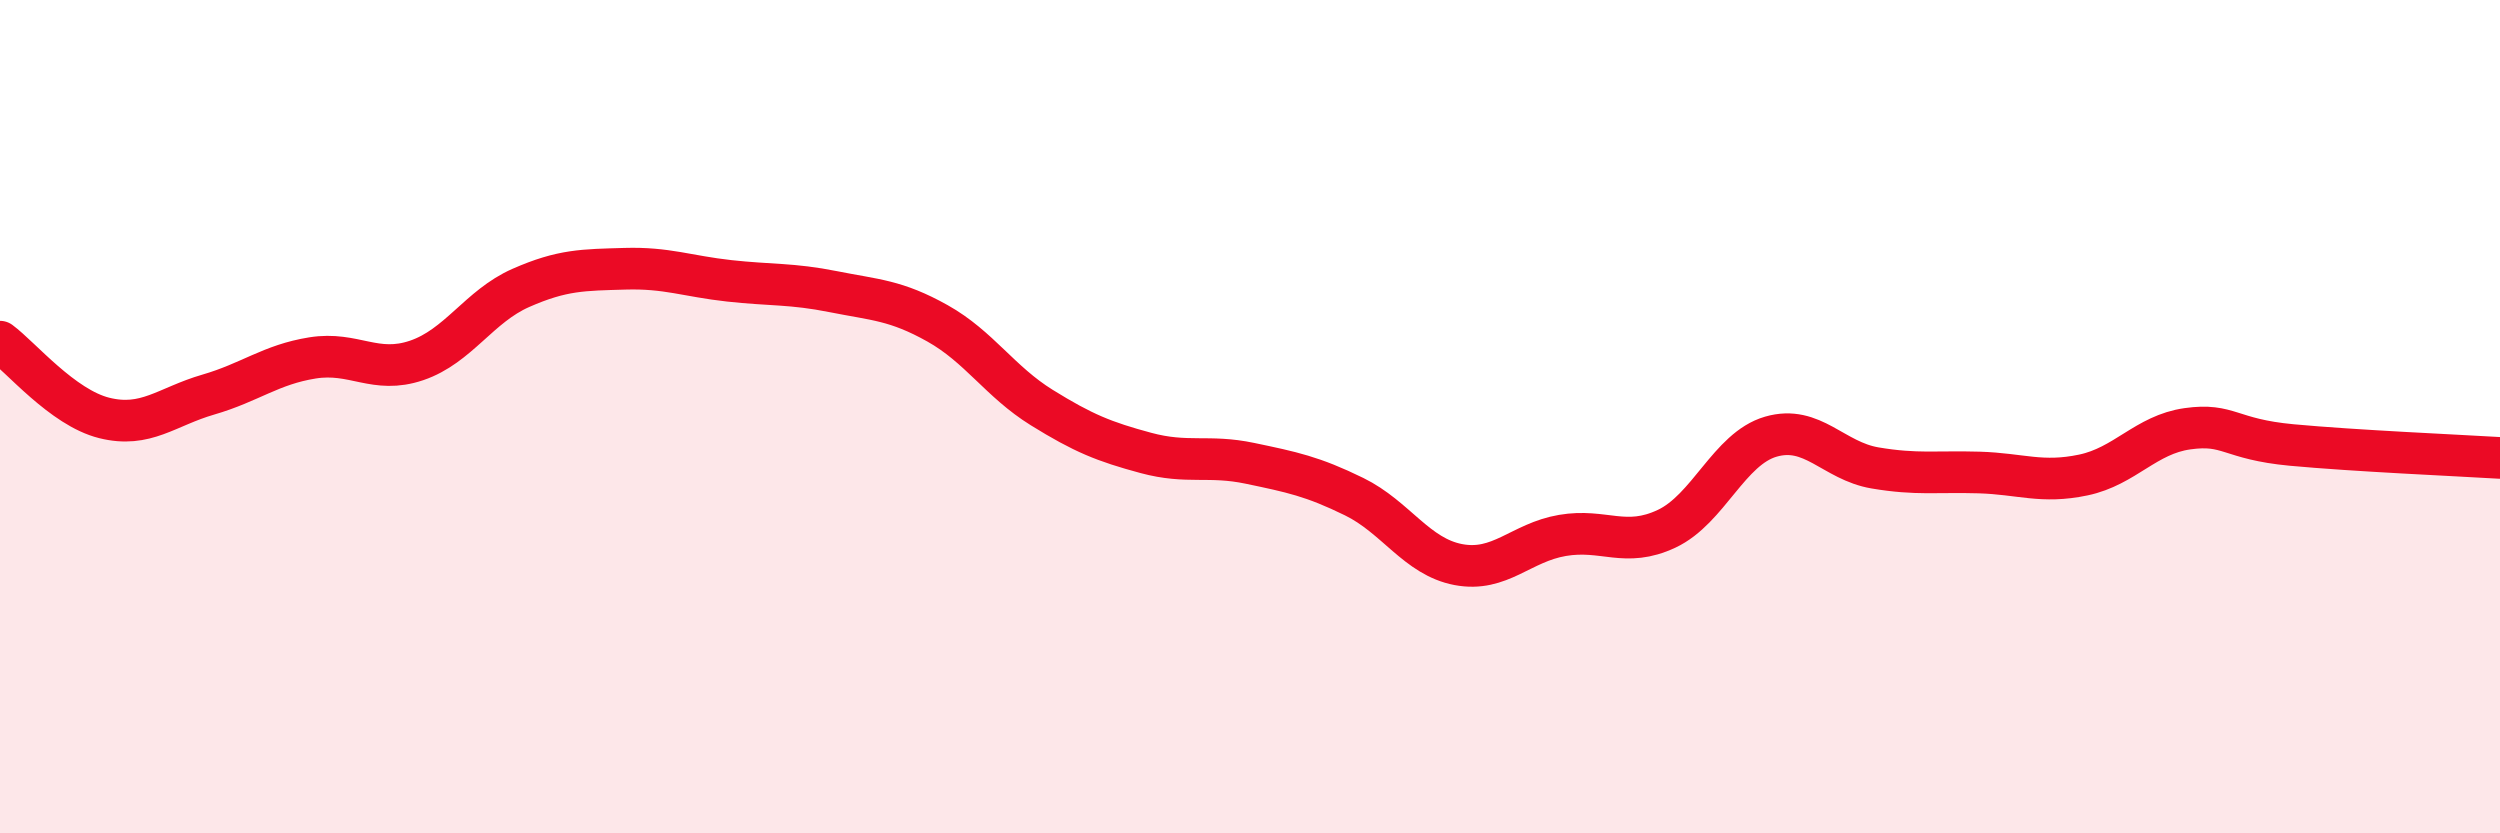 
    <svg width="60" height="20" viewBox="0 0 60 20" xmlns="http://www.w3.org/2000/svg">
      <path
        d="M 0,8.2 C 0.5,8.57 1.5,9.78 2.5,10.03 C 3.5,10.28 4,9.76 5,9.47 C 6,9.18 6.5,8.75 7.5,8.59 C 8.5,8.43 9,8.99 10,8.65 C 11,8.31 11.5,7.35 12.5,6.91 C 13.5,6.47 14,6.48 15,6.45 C 16,6.42 16.5,6.63 17.5,6.74 C 18.5,6.85 19,6.8 20,7 C 21,7.2 21.5,7.2 22.5,7.76 C 23.5,8.32 24,9.16 25,9.78 C 26,10.4 26.5,10.6 27.5,10.87 C 28.5,11.14 29,10.91 30,11.12 C 31,11.33 31.5,11.43 32.5,11.92 C 33.5,12.41 34,13.36 35,13.55 C 36,13.74 36.5,13.02 37.5,12.85 C 38.5,12.68 39,13.16 40,12.69 C 41,12.22 41.5,10.77 42.5,10.48 C 43.5,10.19 44,11.06 45,11.23 C 46,11.4 46.5,11.31 47.5,11.34 C 48.5,11.37 49,11.61 50,11.4 C 51,11.19 51.5,10.43 52.5,10.29 C 53.5,10.15 53.5,10.54 55,10.68 C 56.5,10.82 59,10.93 60,10.99L60 20L0 20Z"
        fill="#EB0A25"
        opacity="0.1"
        stroke-linecap="round"
        stroke-linejoin="round"
      />
      <path
        d="M 0,8.2 C 0.5,8.57 1.5,9.78 2.5,10.03 C 3.5,10.28 4,9.76 5,9.47 C 6,9.18 6.5,8.75 7.5,8.59 C 8.5,8.43 9,8.99 10,8.65 C 11,8.31 11.5,7.35 12.5,6.91 C 13.5,6.47 14,6.48 15,6.45 C 16,6.42 16.5,6.63 17.5,6.74 C 18.5,6.85 19,6.8 20,7 C 21,7.2 21.5,7.2 22.5,7.76 C 23.5,8.32 24,9.16 25,9.78 C 26,10.4 26.5,10.6 27.5,10.87 C 28.5,11.14 29,10.91 30,11.12 C 31,11.33 31.5,11.43 32.5,11.92 C 33.5,12.41 34,13.36 35,13.55 C 36,13.74 36.5,13.02 37.5,12.85 C 38.5,12.68 39,13.16 40,12.69 C 41,12.22 41.5,10.77 42.5,10.48 C 43.5,10.19 44,11.06 45,11.23 C 46,11.4 46.5,11.31 47.5,11.34 C 48.5,11.37 49,11.61 50,11.4 C 51,11.19 51.5,10.43 52.5,10.29 C 53.5,10.15 53.5,10.54 55,10.68 C 56.5,10.82 59,10.93 60,10.99"
        stroke="#EB0A25"
        stroke-width="1"
        fill="none"
        stroke-linecap="round"
        stroke-linejoin="round"
      />
    </svg>
  